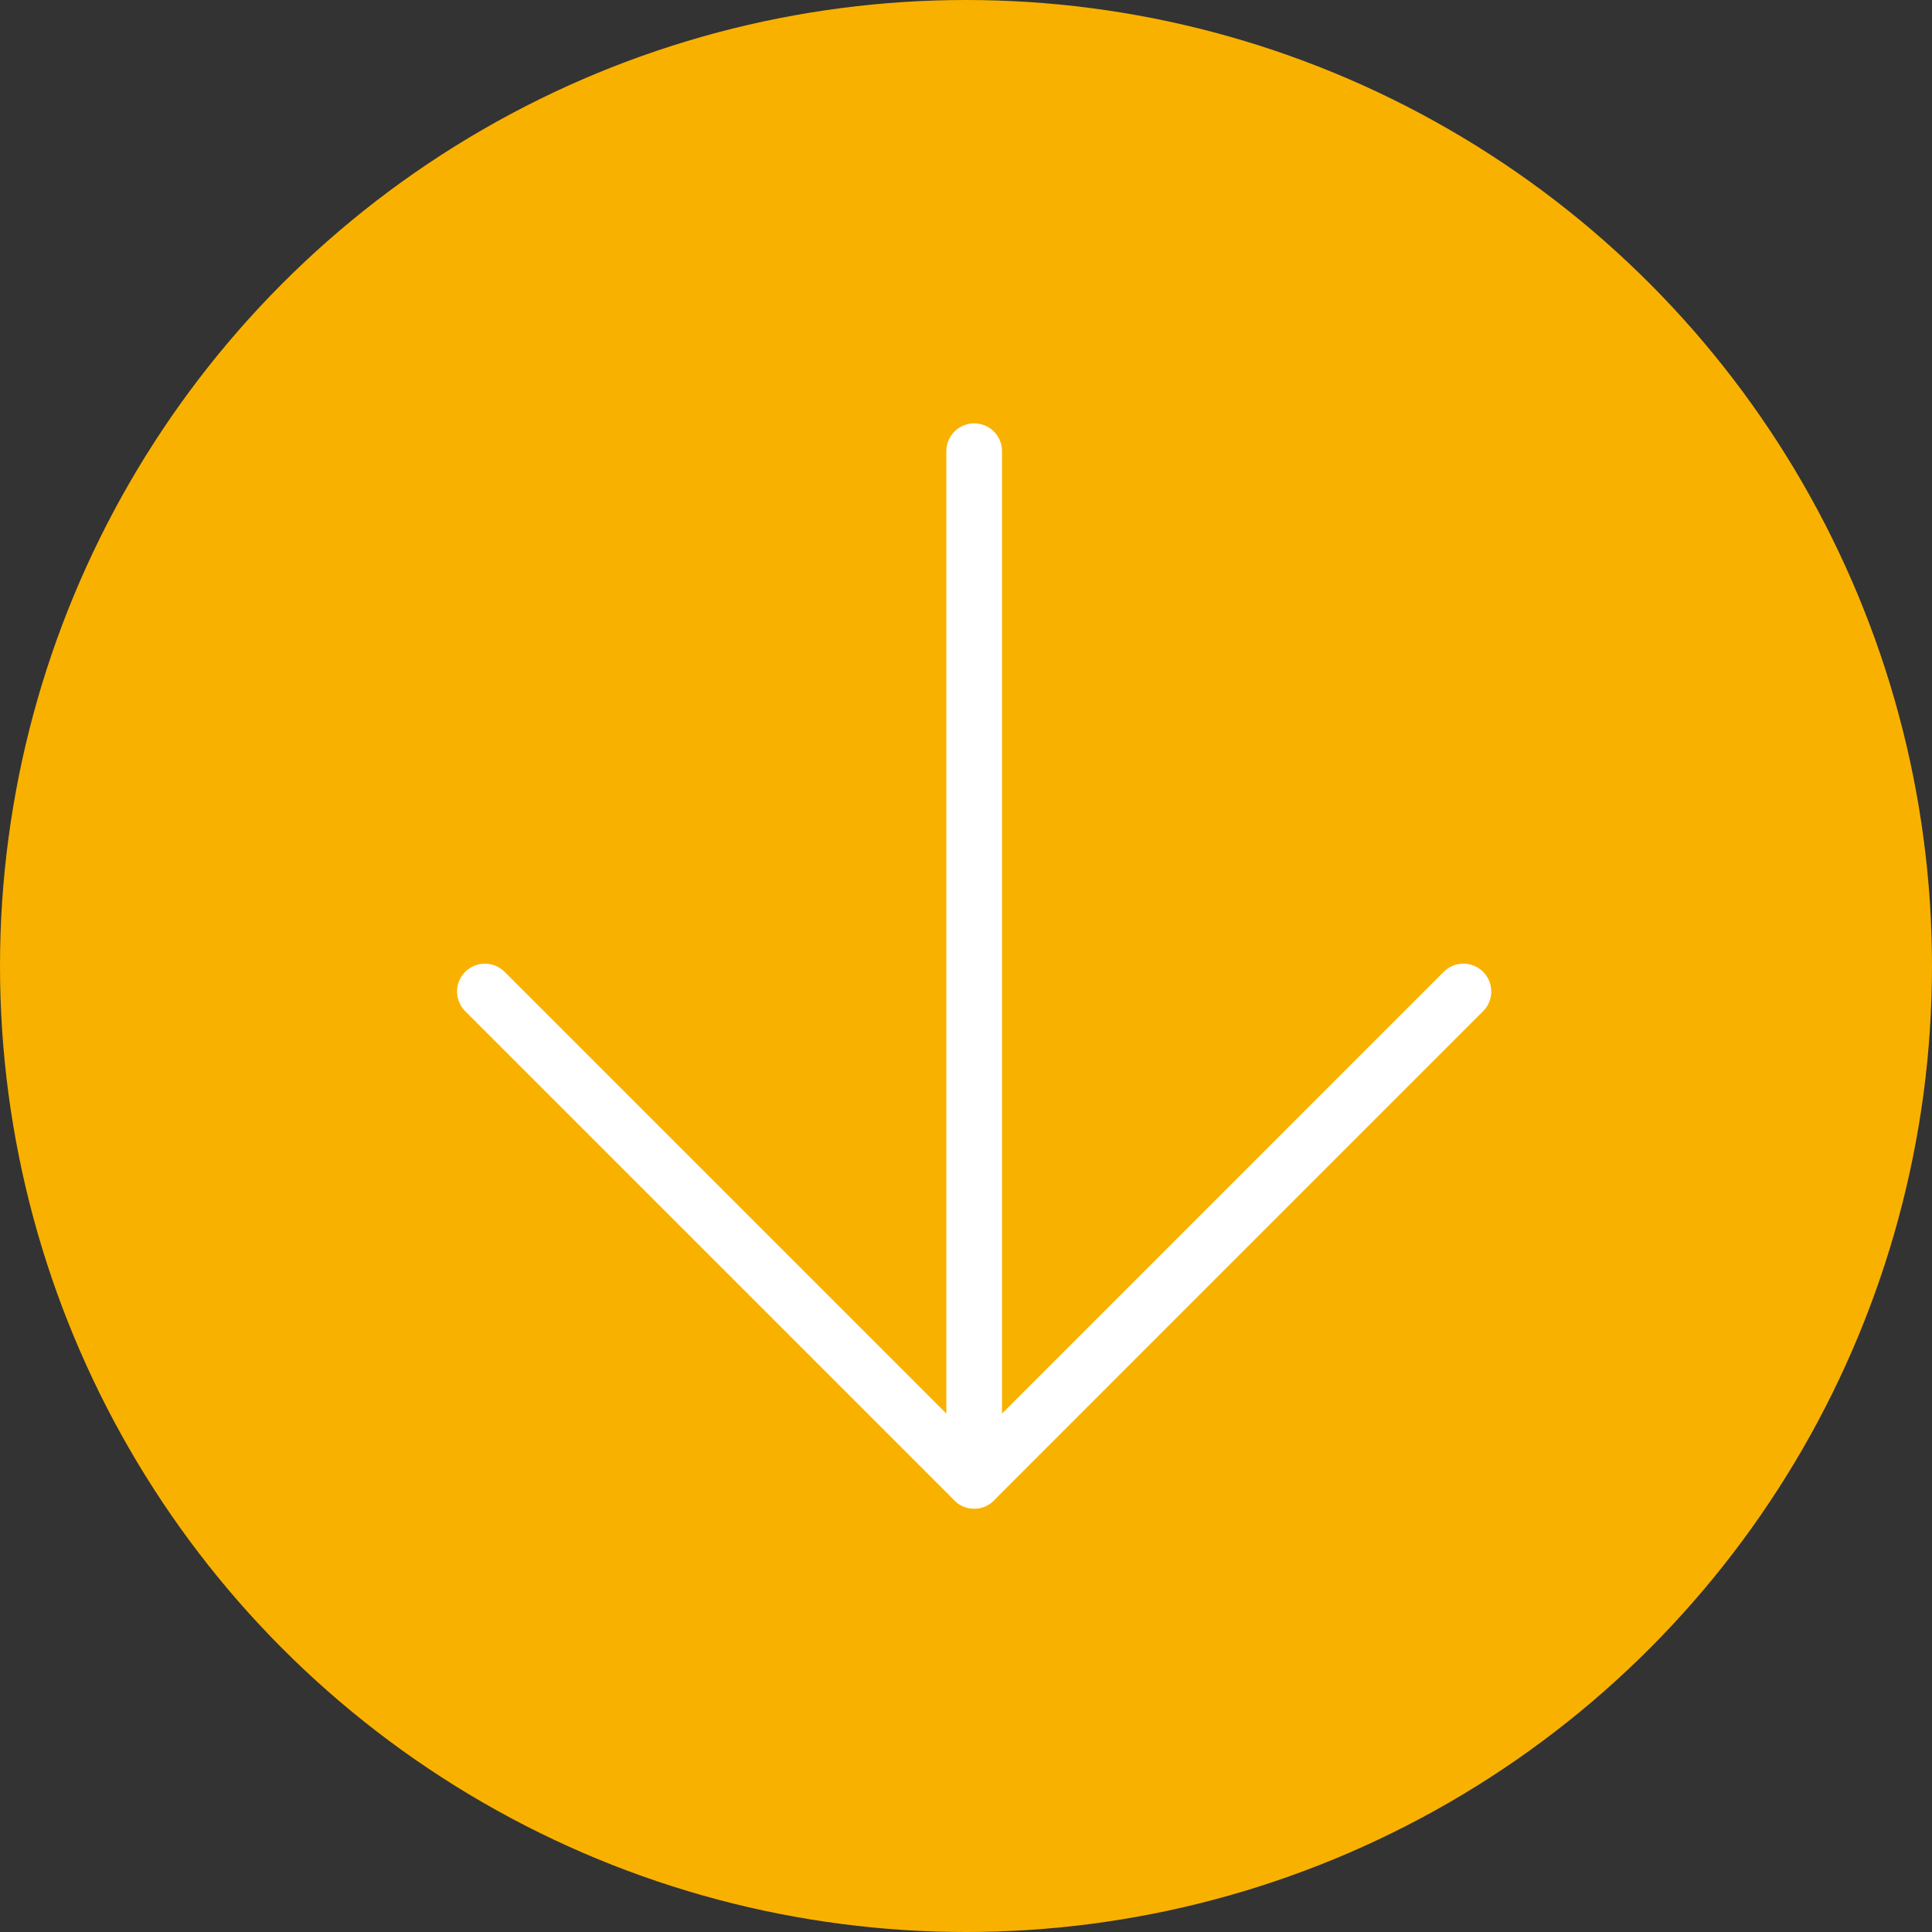 <?xml version="1.0" encoding="utf-8"?>
<!-- Generator: Adobe Illustrator 15.0.0, SVG Export Plug-In . SVG Version: 6.00 Build 0)  -->
<!DOCTYPE svg PUBLIC "-//W3C//DTD SVG 1.1//EN" "http://www.w3.org/Graphics/SVG/1.1/DTD/svg11.dtd">
<svg version="1.1" id="Layer_1" xmlns="http://www.w3.org/2000/svg" xmlns:xlink="http://www.w3.org/1999/xlink" x="0px" y="0px"
	 width="34.696px" height="34.696px" viewBox="0 0 34.696 34.696" enable-background="new 0 0 34.696 34.696" xml:space="preserve">
<rect x="0" y="0" width="34.696" height="34.696" fill="#333333" stroke="none"/>
<g>
	<defs>
		<rect id="SVGID_1_" width="34.696" height="34.696"/>
	</defs>
	<clipPath id="SVGID_2_">
		<use xlink:href="#SVGID_1_"  overflow="visible"/>
	</clipPath>
	<path clip-path="url(#SVGID_2_)" fill="#F9B100" d="M17.348,0.5c9.305,0,16.848,7.543,16.848,16.848
		c0,9.304-7.543,16.848-16.848,16.848C8.042,34.196,0.5,26.652,0.5,17.348C0.5,8.043,8.042,0.5,17.348,0.5"/>
	
		<circle clip-path="url(#SVGID_2_)" fill="none" stroke="#F9B100" stroke-linecap="round" stroke-linejoin="round" stroke-miterlimit="10" cx="17.348" cy="17.348" r="16.848"/>
	
		<polyline clip-path="url(#SVGID_2_)" fill="none" stroke="#FFFFFF" stroke-linecap="round" stroke-linejoin="round" stroke-miterlimit="10" points="
		26.281,17.806 17.495,26.593 8.708,17.806 	"/>
	
		<line clip-path="url(#SVGID_2_)" fill="none" stroke="#FFFFFF" stroke-linecap="round" stroke-linejoin="round" stroke-miterlimit="10" x1="17.495" y1="26.593" x2="17.495" y2="8.103"/>
</g>
</svg>
